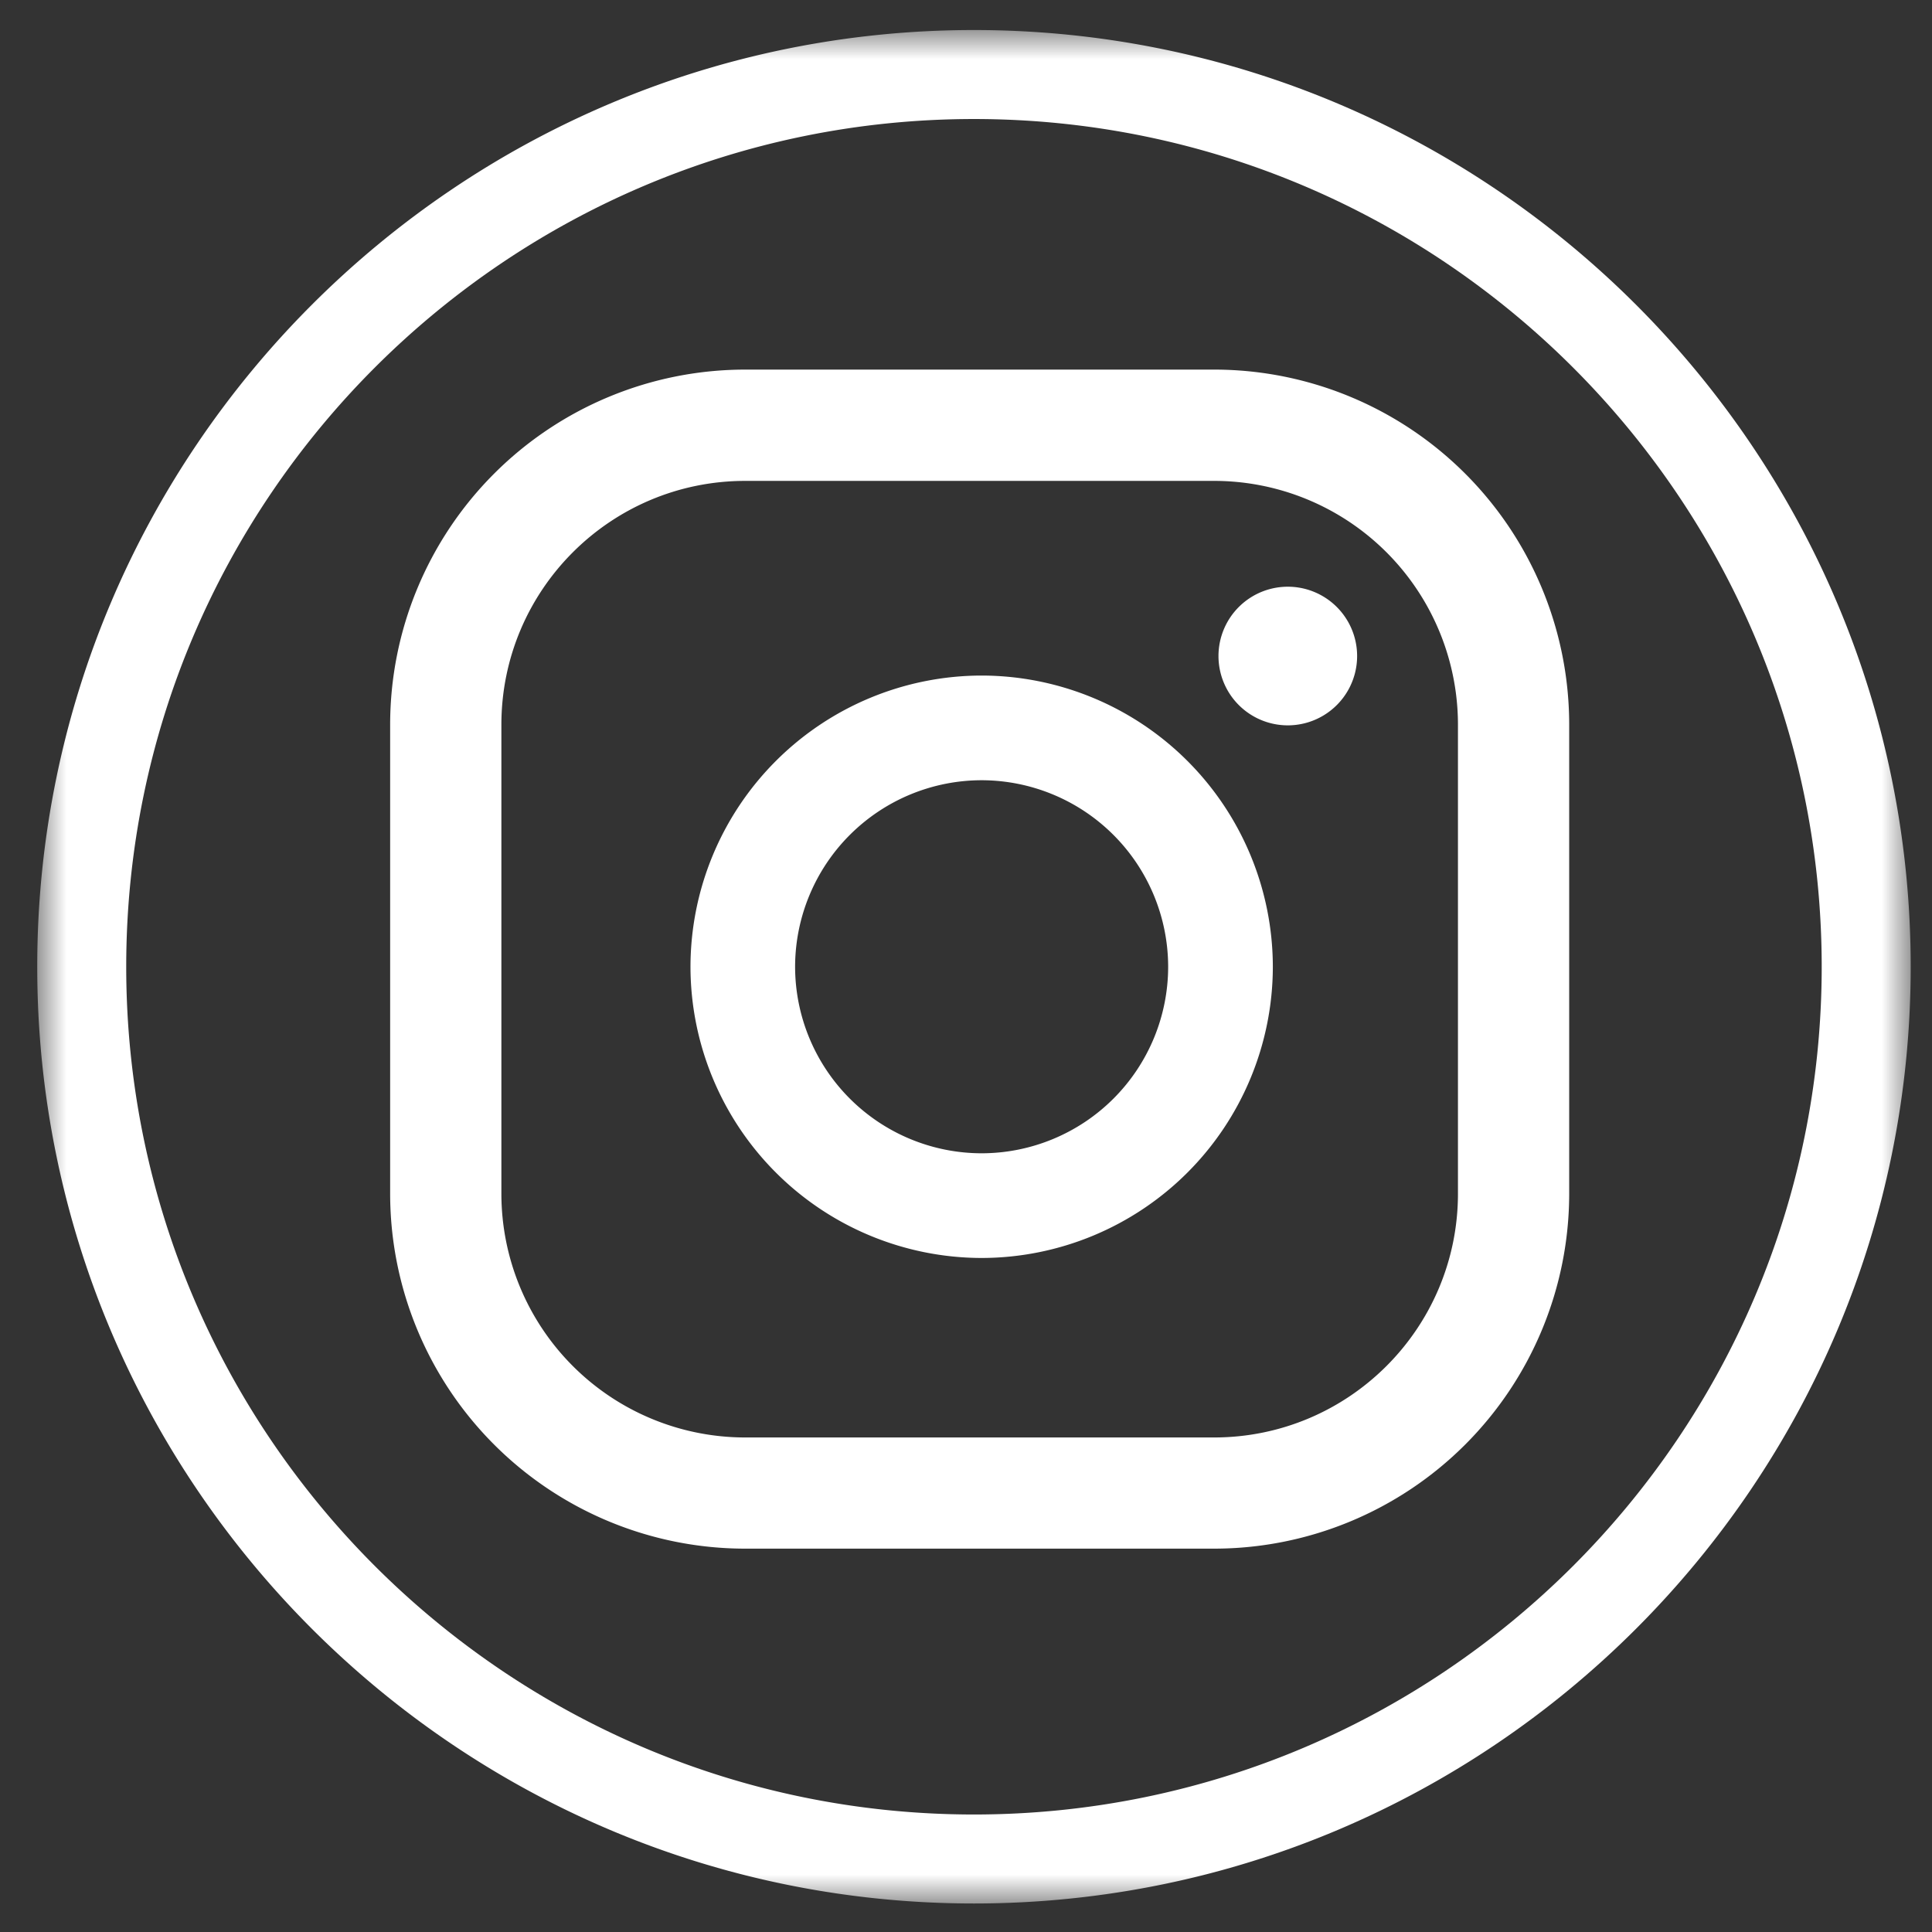 <svg width="33" height="33" viewBox="0 0 33 33" xmlns="http://www.w3.org/2000/svg" xmlns:xlink="http://www.w3.org/1999/xlink">
    <rect x="0" y="0" width="33" height="33" fill="#333333" stroke="none"/>
    <defs>
        <path id="a" d="M0 0h32v32H0z"/>
    </defs>
    <g transform="translate(.636 .513)" fill="none" fill-rule="evenodd">
        <mask id="b" fill="#fff">
            <use xlink:href="#a"/>
        </mask>
        <path d="M24.267 19.874c0 2.3-1.866 4.166-4.167 4.166h-8.006a4.166 4.166 0 0 1-4.166-4.166v-8.007c0-2.301 1.865-4.166 4.166-4.166H20.1a4.166 4.166 0 0 1 4.167 4.166v8.007zm1.9-8.007A6.066 6.066 0 0 0 20.1 5.8h-8.006a6.066 6.066 0 0 0-6.066 6.066v8.007a6.066 6.066 0 0 0 6.066 6.066H20.1a6.067 6.067 0 0 0 6.067-6.066v-8.007zm-10.035 7.319A3.19 3.19 0 0 1 12.945 16a3.19 3.19 0 0 1 3.187-3.186A3.19 3.19 0 0 1 19.317 16a3.189 3.189 0 0 1-3.185 3.186zm0-8.16A4.98 4.98 0 0 0 11.158 16a4.98 4.98 0 0 0 4.974 4.974A4.98 4.98 0 0 0 21.105 16a4.98 4.98 0 0 0-4.973-4.974zm5.263-1.517a1.184 1.184 0 1 0 0 2.367 1.184 1.184 0 0 0 0-2.367zM16 1.52C8.015 1.52 1.52 8.016 1.52 16S8.015 30.48 16 30.48c7.984 0 14.48-6.496 14.48-14.48S23.984 1.52 16 1.52zM0 16C0 7.178 7.177 0 16 0c8.822 0 16 7.178 16 16s-7.178 16-16 16C7.177 32 0 24.822 0 16z" fill="#FFF" mask="url(#b)"/>
    </g>
</svg>
